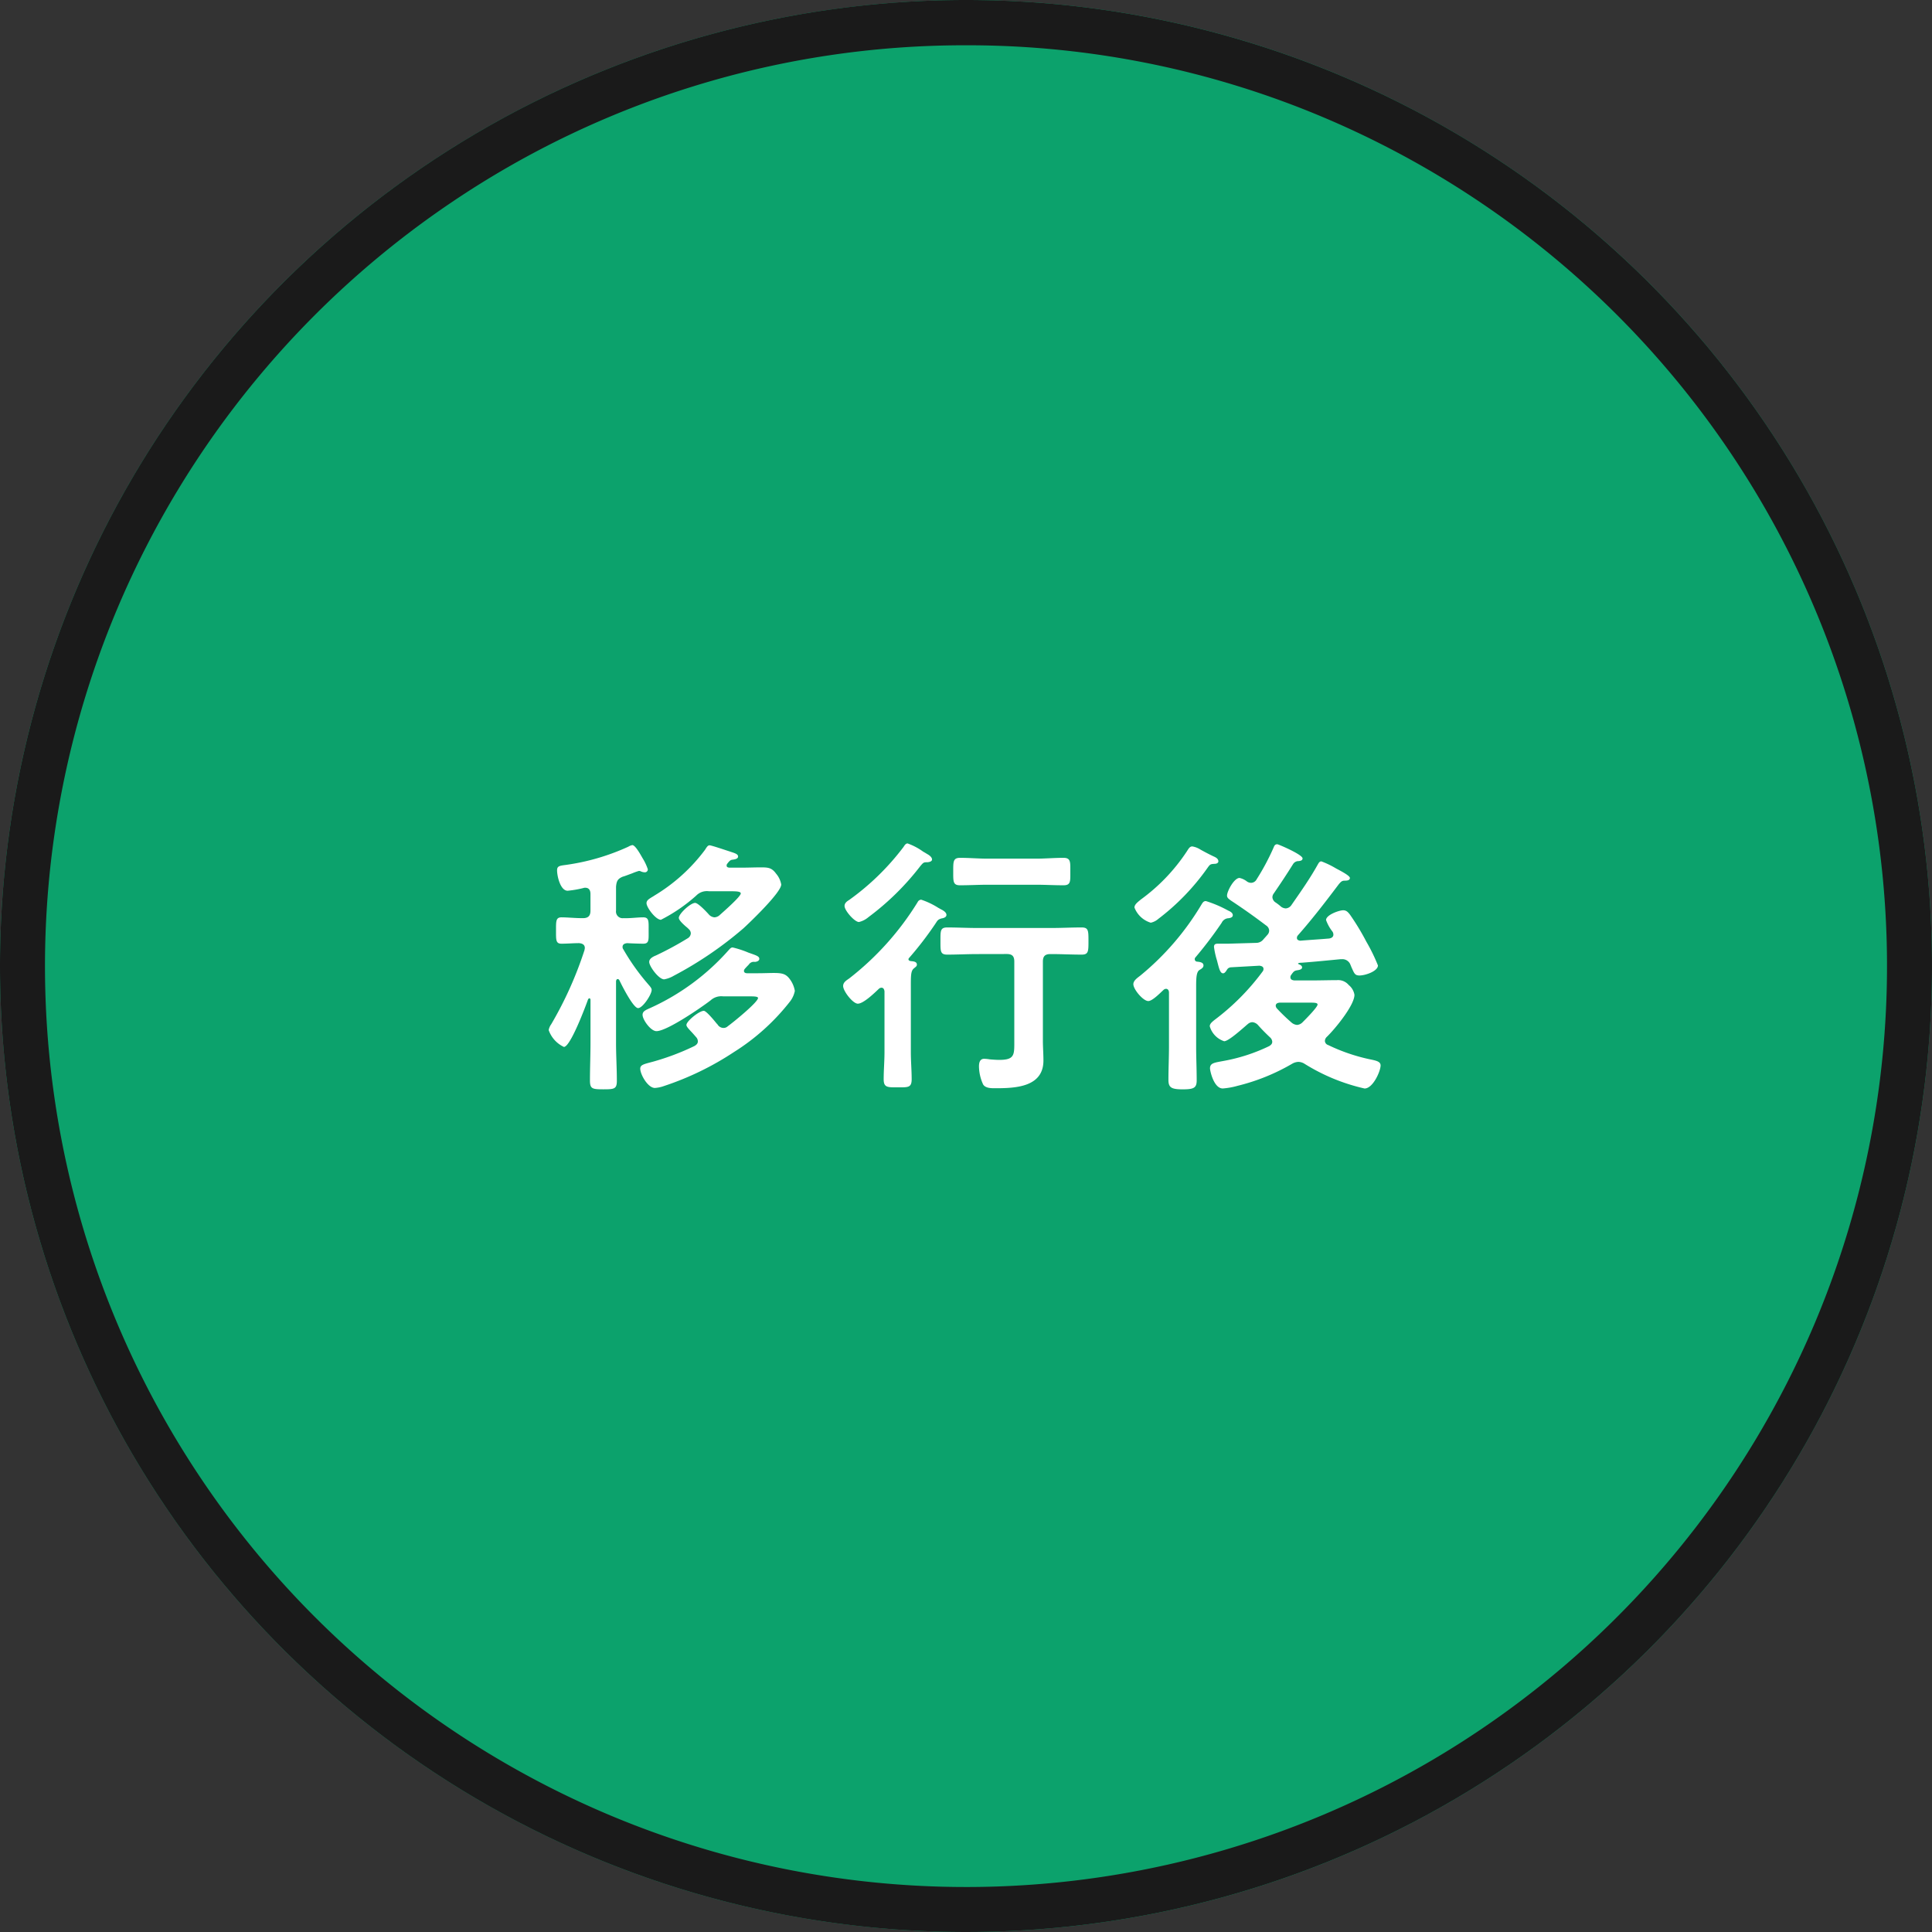 <svg xmlns="http://www.w3.org/2000/svg" width="128" height="128" viewBox="0 0 128 128"><rect x="0" y="0" width="128" height="128" fill="#333333" stroke="none"/><g id="グループ_104588" data-name="グループ 104588" transform="translate(590 335.962)"><circle id="楕円形_25" data-name="楕円形 25" cx="64" cy="64" r="64" transform="translate(-590 -335.962)" fill="#0ca26c"/><path id="楕円形_25_-_アウトライン" data-name="楕円形 25 - アウトライン" d="M64 3a60.7 60.7 0 00-34.1 10.416A61.187 61.187 0 007.8 40.257 60.916 60.916 0 0013.416 98.1a61.187 61.187 0 0026.841 22.1 60.916 60.916 0 0057.843-5.616 61.187 61.187 0 0022.1-26.841 60.916 60.916 0 00-5.616-57.843A61.187 61.187 0 0087.743 7.8 60.615 60.615 0 0064 3m0-3A64 64 0 110 64 64 64 0 0164 0z" transform="translate(-590 -335.962)" fill="#1a1a1a"/><path id="パス_24378" data-name="パス 24378" d="M-17.874-11.664a.989.989 0 01.846-.288h1.476c.36 0 .63.018.63.144 0 .216-1.206 1.26-1.422 1.458a.561.561 0 01-.324.126.561.561 0 01-.378-.2c-.144-.162-.7-.756-.9-.756-.306 0-1.08.72-1.08.99 0 .126.18.324.468.576a1.792 1.792 0 01.2.18.383.383 0 01.126.27.4.4 0 01-.2.324 21.445 21.445 0 01-2.106 1.14c-.18.072-.45.2-.45.432 0 .288.63 1.152.99 1.152a1.9 1.9 0 00.63-.234 24.674 24.674 0 004.626-3.15c.45-.414 2.5-2.376 2.5-2.9a1.482 1.482 0 00-.342-.72c-.288-.4-.54-.414-1.008-.414-.414 0-.81.018-1.206.018h-.9c-.09-.018-.162-.036-.162-.144a.193.193 0 01.036-.108c.09-.108.18-.252.324-.27.108-.018.4-.036.4-.216s-.27-.234-.576-.342c-.18-.054-1.188-.4-1.314-.4s-.2.144-.306.306a11.687 11.687 0 01-3.348 3.024 1.66 1.66 0 01-.144.09c-.234.144-.378.234-.378.414 0 .288.612 1.1.954 1.1a10.847 10.847 0 002.338-1.602zm-5.094 5.6c.144.306.918 1.854 1.242 1.854.306 0 .9-.9.9-1.206 0-.126-.126-.252-.252-.4A14.576 14.576 0 01-22.7-8.1a.251.251 0 01-.054-.162c0-.18.144-.234.306-.252.252.018.864.036 1.062.036.4 0 .36-.252.36-.864s.036-.882-.36-.882-.846.072-1.3.054a.441.441 0 01-.5-.5v-1.584c.036-.378.108-.522.45-.666.09-.018.36-.126.612-.216a3.833 3.833 0 01.45-.162.228.228 0 01.108.018.667.667 0 00.27.072.194.194 0 00.216-.2 3.42 3.42 0 00-.36-.756c-.18-.324-.486-.846-.666-.846a.849.849 0 00-.27.108 14.819 14.819 0 01-4.14 1.206c-.414.054-.576.072-.576.36 0 .378.216 1.35.7 1.35a7.04 7.04 0 001.044-.18.306.306 0 01.126-.018c.252 0 .342.18.342.414v1.1c0 .342-.144.5-.5.5h-.036c-.5 0-.99-.054-1.386-.054-.378 0-.36.27-.36.882s-.018.864.36.864c.4 0 .774-.036 1.17-.036.2.018.378.09.378.324 0 .036-.018.09-.018.126a24.752 24.752 0 01-2.214 4.932.9.9 0 00-.162.378 1.939 1.939 0 001.008 1.116c.432 0 1.44-2.7 1.6-3.15.036-.054.054-.072.09-.072.018 0 .072.018.072.108v2.844c0 .828-.036 1.656-.036 2.484 0 .558.144.594.882.594.72 0 .9-.018.9-.558 0-.846-.054-1.674-.054-2.52v-4.1c.018-.054.036-.126.108-.126.056-.004.078.034.11.068zm7.182 3.06a.409.409 0 01-.288.108.467.467 0 01-.378-.216c-.018-.036-.072-.072-.108-.126-.234-.288-.666-.792-.81-.792-.306 0-1.152.684-1.152.936 0 .09.09.2.288.414.09.09.216.234.36.4a.409.409 0 01.108.28c0 .144-.108.234-.234.306a16.52 16.52 0 01-2.718 1.028c-.594.162-.864.2-.864.468 0 .378.5 1.278.972 1.278a2.183 2.183 0 00.594-.126A19.429 19.429 0 00-15.372-1.3a14.451 14.451 0 003.726-3.366 1.673 1.673 0 00.306-.684 1.805 1.805 0 00-.4-.864c-.234-.27-.468-.324-1.008-.324-.27 0-.63.018-1.1.018h-.648c-.108 0-.216-.036-.216-.162a.269.269 0 01.054-.126c.126-.144.2-.216.27-.288A.39.39 0 01-14-7.272c.108 0 .306-.054.306-.2 0-.18-.216-.234-.72-.414a6.411 6.411 0 00-1.044-.342c-.126 0-.18.09-.27.18a15.394 15.394 0 01-5.2 3.834c-.27.126-.5.2-.5.45 0 .324.54 1.08.918 1.08.7 0 2.97-1.566 3.582-2.034a1.053 1.053 0 01.846-.27h1.836c.252 0 .468.018.468.108-.01.29-1.702 1.658-2.008 1.874zM-2.25-14.058c0-.162-.216-.306-.324-.36q-.081-.054-.27-.162a4.079 4.079 0 00-1.026-.54c-.126 0-.2.126-.27.234a16.648 16.648 0 01-3.6 3.51c-.144.09-.306.2-.306.4 0 .306.666 1.062.954 1.062a1.508 1.508 0 00.63-.324 17.493 17.493 0 003.438-3.384c.2-.234.216-.252.45-.252.108-.004.324-.04.324-.184zm6.894 1.674c.594 0 1.206.036 1.818.036.486 0 .45-.27.45-.9s.036-.918-.45-.918c-.612 0-1.224.054-1.818.054H1.44c-.612 0-1.224-.054-1.836-.054-.468 0-.45.27-.45.918s-.018.9.45.9c.612 0 1.224-.036 1.836-.036zM2.7-7.794c.36 0 .5.144.5.5v5.2c0 .954.054 1.314-.99 1.314-.2 0-.45-.018-.648-.036a2.439 2.439 0 00-.36-.036c-.288 0-.342.27-.342.5A2.943 2.943 0 001.134.846c.162.27.594.252.846.252 1.332 0 3.15-.09 3.15-1.836 0-.45-.036-.882-.036-1.332v-5.22c0-.36.144-.5.5-.5h.054c.666 0 1.35.036 2.016.036.45 0 .45-.216.45-.9s0-.9-.45-.9c-.684 0-1.35.036-2.016.036H.774c-.684 0-1.35-.036-2.016-.036-.468 0-.45.234-.45.9s-.018.9.45.9c.666 0 1.332-.036 2.016-.036zm-6.462.252a22.653 22.653 0 001.728-2.25c.144-.216.162-.288.414-.36.126-.018.324-.072.324-.234 0-.18-.234-.306-.378-.378-.036-.018-.09-.054-.162-.09a5.093 5.093 0 00-1.134-.54.277.277 0 00-.234.162A19.037 19.037 0 01-7.74-6.174c-.18.126-.4.252-.4.5 0 .342.648 1.17.972 1.17.378 0 1.116-.72 1.4-.99a.268.268 0 01.168-.068c.144 0 .18.126.2.234V-1.3c0 .612-.054 1.206-.054 1.8 0 .558.252.54.936.54s.918.022.918-.54c0-.594-.054-1.188-.054-1.8v-4.118c0-.9-.018-1.242.2-1.422.126-.108.2-.144.2-.252 0-.216-.27-.216-.414-.234-.09-.018-.144-.054-.144-.126a.153.153 0 01.05-.09zm18.756-7.38c-.162 0-.234.126-.36.324a12.33 12.33 0 01-3.06 3.2c-.144.126-.414.306-.414.522a1.677 1.677 0 001.08 1.008 1.114 1.114 0 00.5-.252A15.286 15.286 0 0016-13.5c.18-.252.2-.252.486-.27.108 0 .234-.054.234-.162 0-.18-.18-.27-.306-.324-.27-.126-.648-.324-.9-.468a1.423 1.423 0 00-.52-.198zM15.3-7.29a.158.158 0 01-.144-.162.152.152 0 01.036-.108 26.716 26.716 0 001.746-2.3.524.524 0 01.468-.306c.108-.018.27-.054.27-.2 0-.162-.18-.252-.306-.306a7.9 7.9 0 00-1.476-.63c-.162 0-.216.108-.306.252a17.934 17.934 0 01-4.032 4.68c-.18.144-.468.324-.468.576 0 .342.648 1.116.99 1.116.27 0 .792-.54 1.008-.738a.268.268 0 01.162-.072c.144 0 .2.126.2.252v3.564c0 .738-.036 1.476-.036 2.214 0 .5.18.63.936.63.738 0 .936-.09.936-.594 0-.756-.036-1.494-.036-2.25v-3.98c0-.558.018-.954.216-1.08.108-.072.27-.144.27-.306-.002-.216-.272-.234-.434-.252zm6.282 4.05a12.5 12.5 0 01-.99-.954.323.323 0 01-.072-.162c0-.162.126-.2.252-.216h2.088c.27 0 .432.018.432.126 0 .18-.828 1.008-.99 1.17a.577.577 0 01-.36.18.64.64 0 01-.36-.144zm2.466-5.58c-.63.054-1.26.09-1.908.144-.108-.018-.216-.054-.216-.18a.251.251 0 01.054-.162c.972-1.1 1.854-2.25 2.736-3.42.09-.09.162-.216.36-.216.126 0 .36 0 .36-.18 0-.162-.72-.522-.918-.63a5.923 5.923 0 00-.972-.468c-.126 0-.18.108-.252.234-.522.936-1.134 1.8-1.746 2.682a.489.489 0 01-.36.2.569.569 0 01-.306-.108 3.311 3.311 0 00-.4-.306.456.456 0 01-.18-.324.43.43 0 01.09-.252c.432-.63.864-1.278 1.278-1.944a.424.424 0 01.378-.2c.108-.018.252-.036.252-.18 0-.252-1.6-.936-1.674-.936-.162 0-.2.108-.252.234a15.5 15.5 0 01-1.116 2.088.426.426 0 01-.36.234.489.489 0 01-.306-.108 1.228 1.228 0 00-.468-.216c-.36 0-.828.882-.828 1.17 0 .144.108.216.252.324.846.558 1.53 1.044 2.34 1.656a.426.426 0 01.2.342.425.425 0 01-.126.288c-.09.108-.18.2-.27.306a.606.606 0 01-.468.216l-1.854.054H16.7c-.144 0-.27.018-.27.216a5.377 5.377 0 00.2.9c.126.486.2.846.4.846.09 0 .144-.072.2-.144.108-.162.108-.2.288-.252l1.922-.108c.126.018.27.054.27.216a.251.251 0 01-.054.162 15.534 15.534 0 01-3.2 3.222c-.126.108-.306.234-.306.414a1.461 1.461 0 00.954.99c.252 0 .936-.594 1.332-.936.108-.09.18-.162.234-.2a.47.47 0 01.306-.126.577.577 0 01.36.18c.252.288.54.576.828.846a.419.419 0 01.126.27c0 .144-.09.216-.2.288a11.7 11.7 0 01-3.06.99c-.558.108-.864.126-.864.486 0 .162.252 1.332.846 1.332A5 5 0 0018 .936 13.545 13.545 0 0021.636-.54a.917.917 0 01.378-.108.8.8 0 01.414.126 12.842 12.842 0 003.978 1.638c.558 0 1.062-1.152 1.062-1.53 0-.27-.324-.324-.756-.414a12.141 12.141 0 01-2.718-.936.3.3 0 01-.216-.27.383.383 0 01.122-.266c.522-.5 1.836-2.088 1.836-2.79a1.047 1.047 0 00-.378-.648.913.913 0 00-.792-.324c-.54 0-1.08.018-1.6.018h-1.222c-.126-.018-.252-.054-.252-.216a.26.26 0 01.036-.126c.2-.288.234-.306.486-.342.09-.018.252-.054.252-.18s-.144-.18-.234-.216c-.018-.022-.032-.022-.032-.04 0-.036.144-.054.252-.054.936-.072 1.638-.144 2.574-.234h.09a.569.569 0 01.558.378c.036.09.072.18.108.252.144.324.2.45.486.45.4 0 1.224-.288 1.224-.666a11.966 11.966 0 00-.774-1.584 16.176 16.176 0 00-1.08-1.782c-.126-.162-.234-.288-.45-.288-.27 0-1.134.306-1.134.648a2.789 2.789 0 00.432.774.363.363 0 01.054.2c-.004.16-.148.232-.292.25z" transform="translate(-526 -264.962)" fill="#fff"/></g></svg>